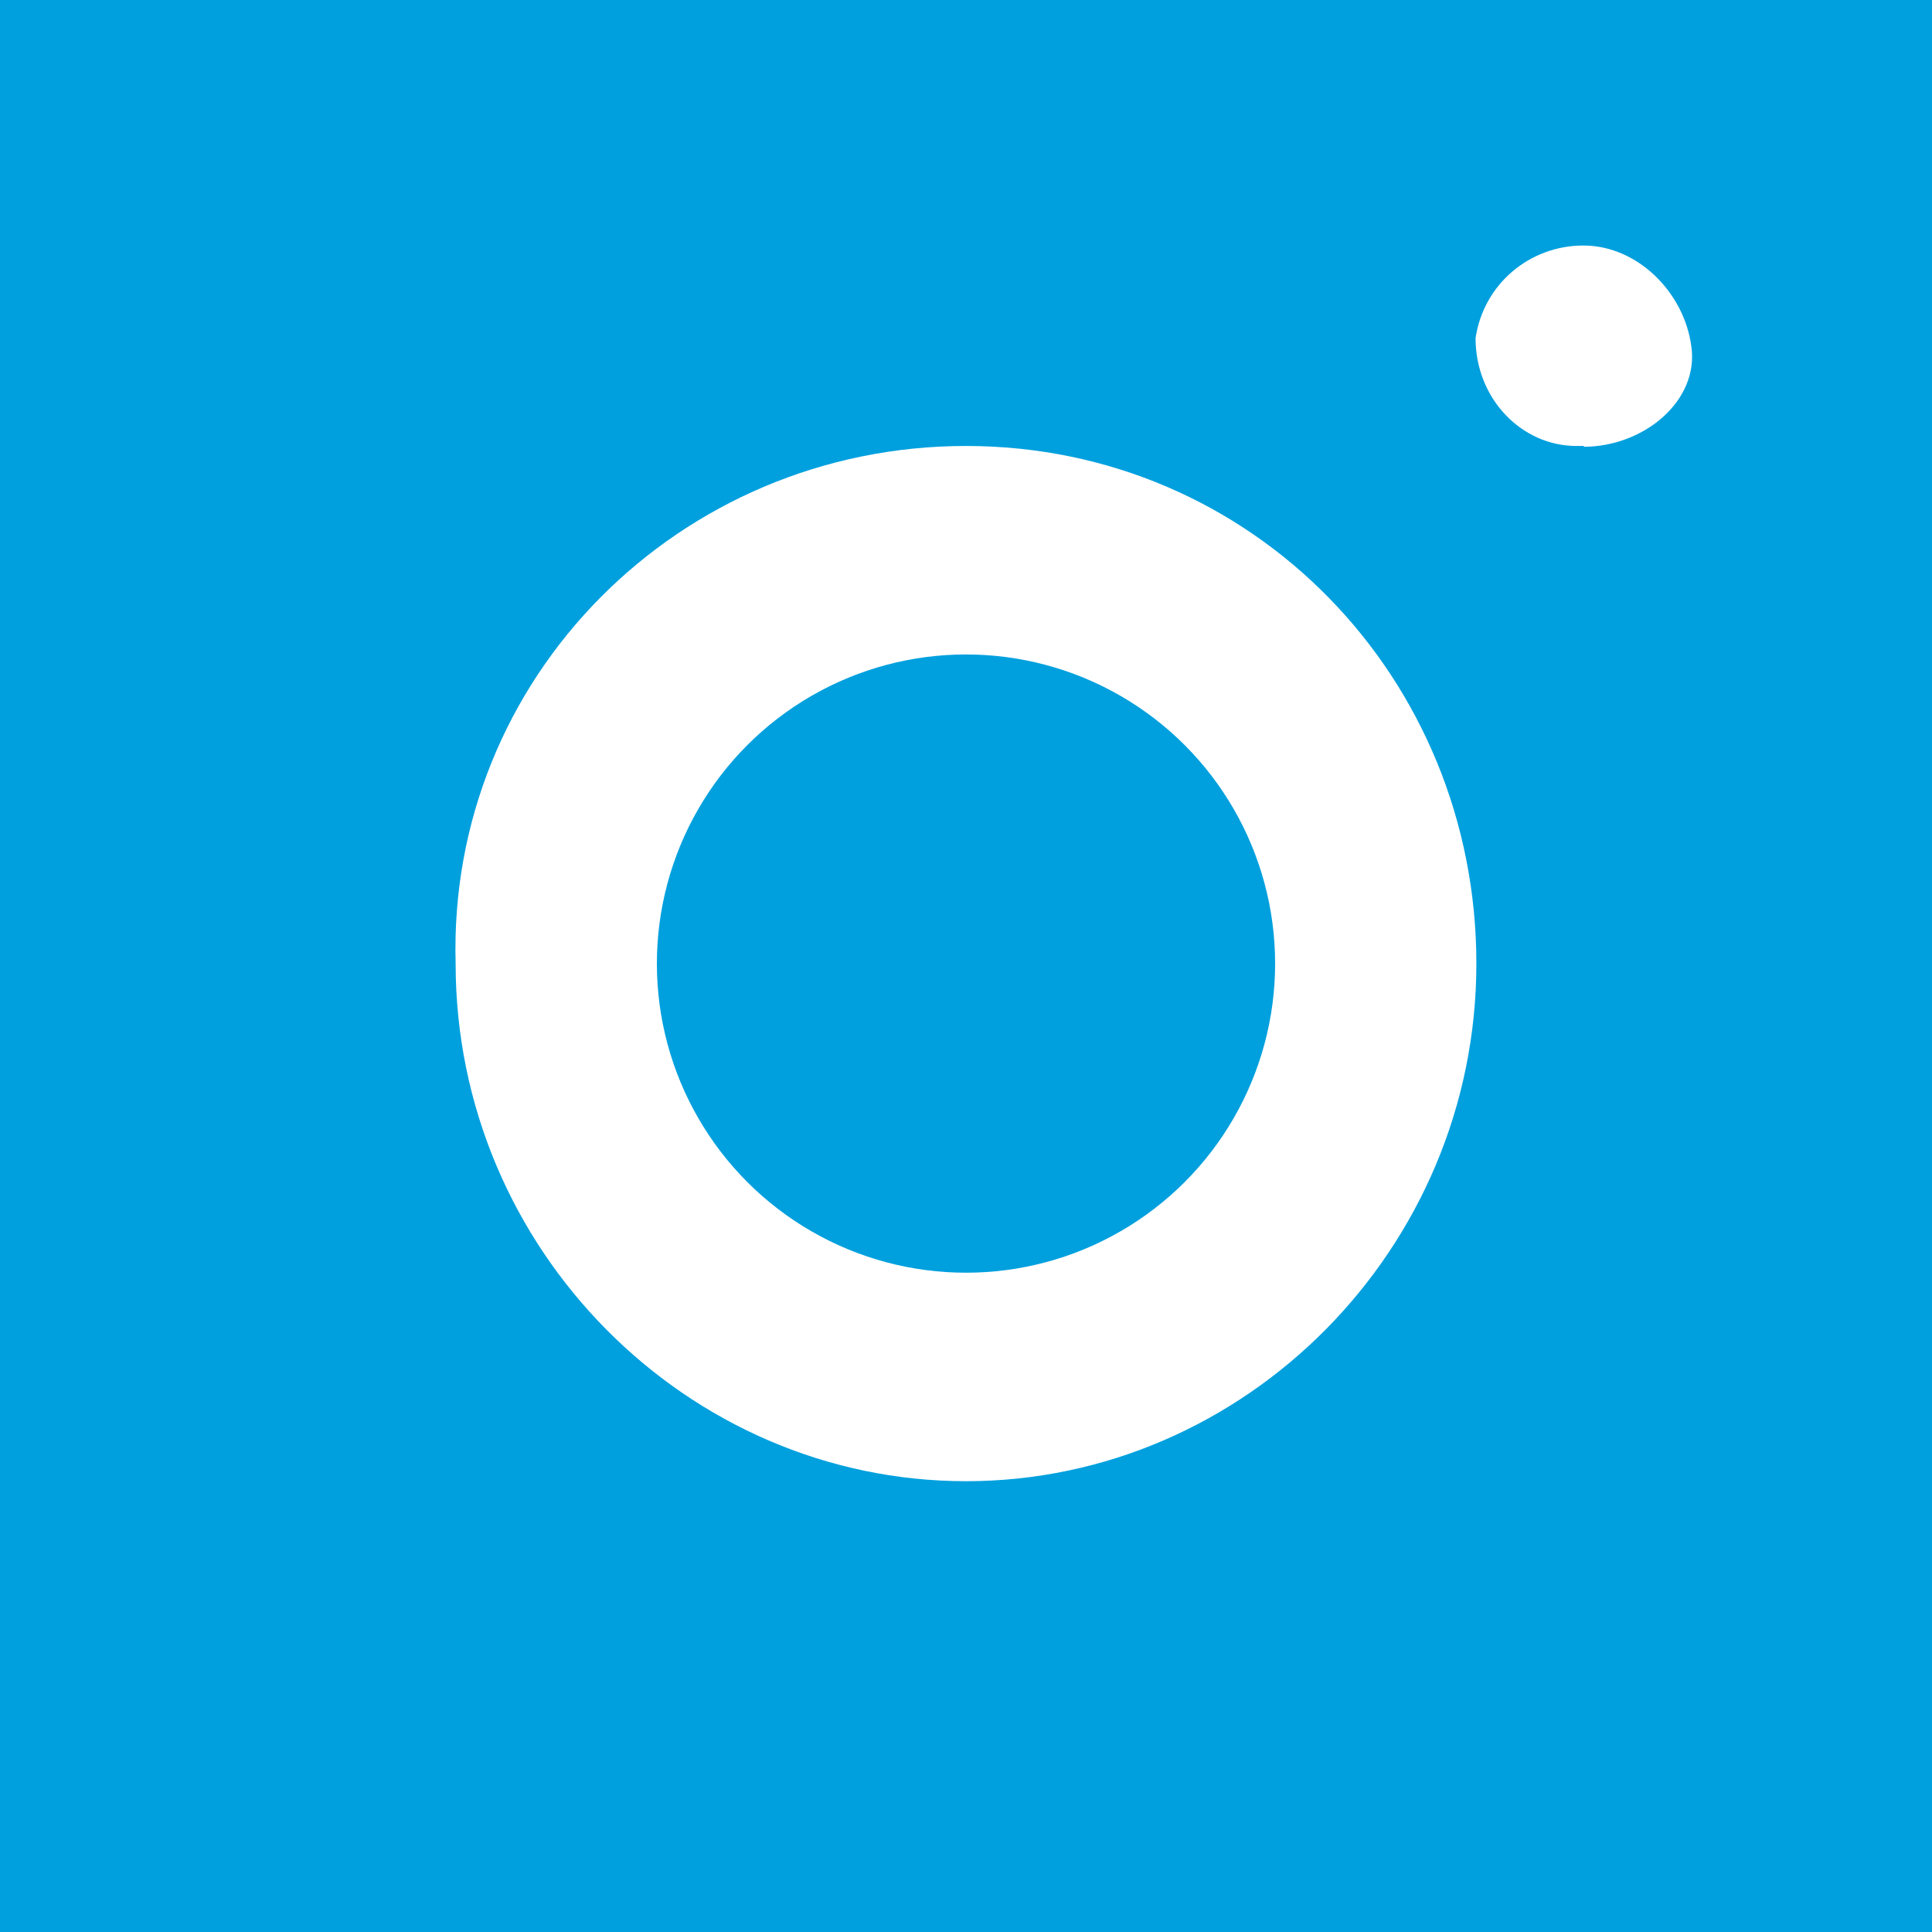 <?xml version="1.0" encoding="UTF-8"?><svg id="Laag_1" xmlns="http://www.w3.org/2000/svg" viewBox="0 0 24 24"><defs><style>.cls-1{fill:#00a0de;}</style></defs><circle class="cls-1" cx="12" cy="11.97" r="3.84"/><path class="cls-1" d="m0,0v24h24V0H0Zm19.68,5.54h-.1c-.67,0-1.25-.58-1.25-1.34.1-.67.67-1.15,1.34-1.15s1.25.58,1.34,1.25c.1.67-.58,1.25-1.34,1.25Zm-1.34,6.43c0,3.55-2.88,6.43-6.34,6.43s-6.34-2.88-6.34-6.43c-.1-3.55,2.78-6.43,6.34-6.43s6.34,2.88,6.34,6.43Z"/></svg>